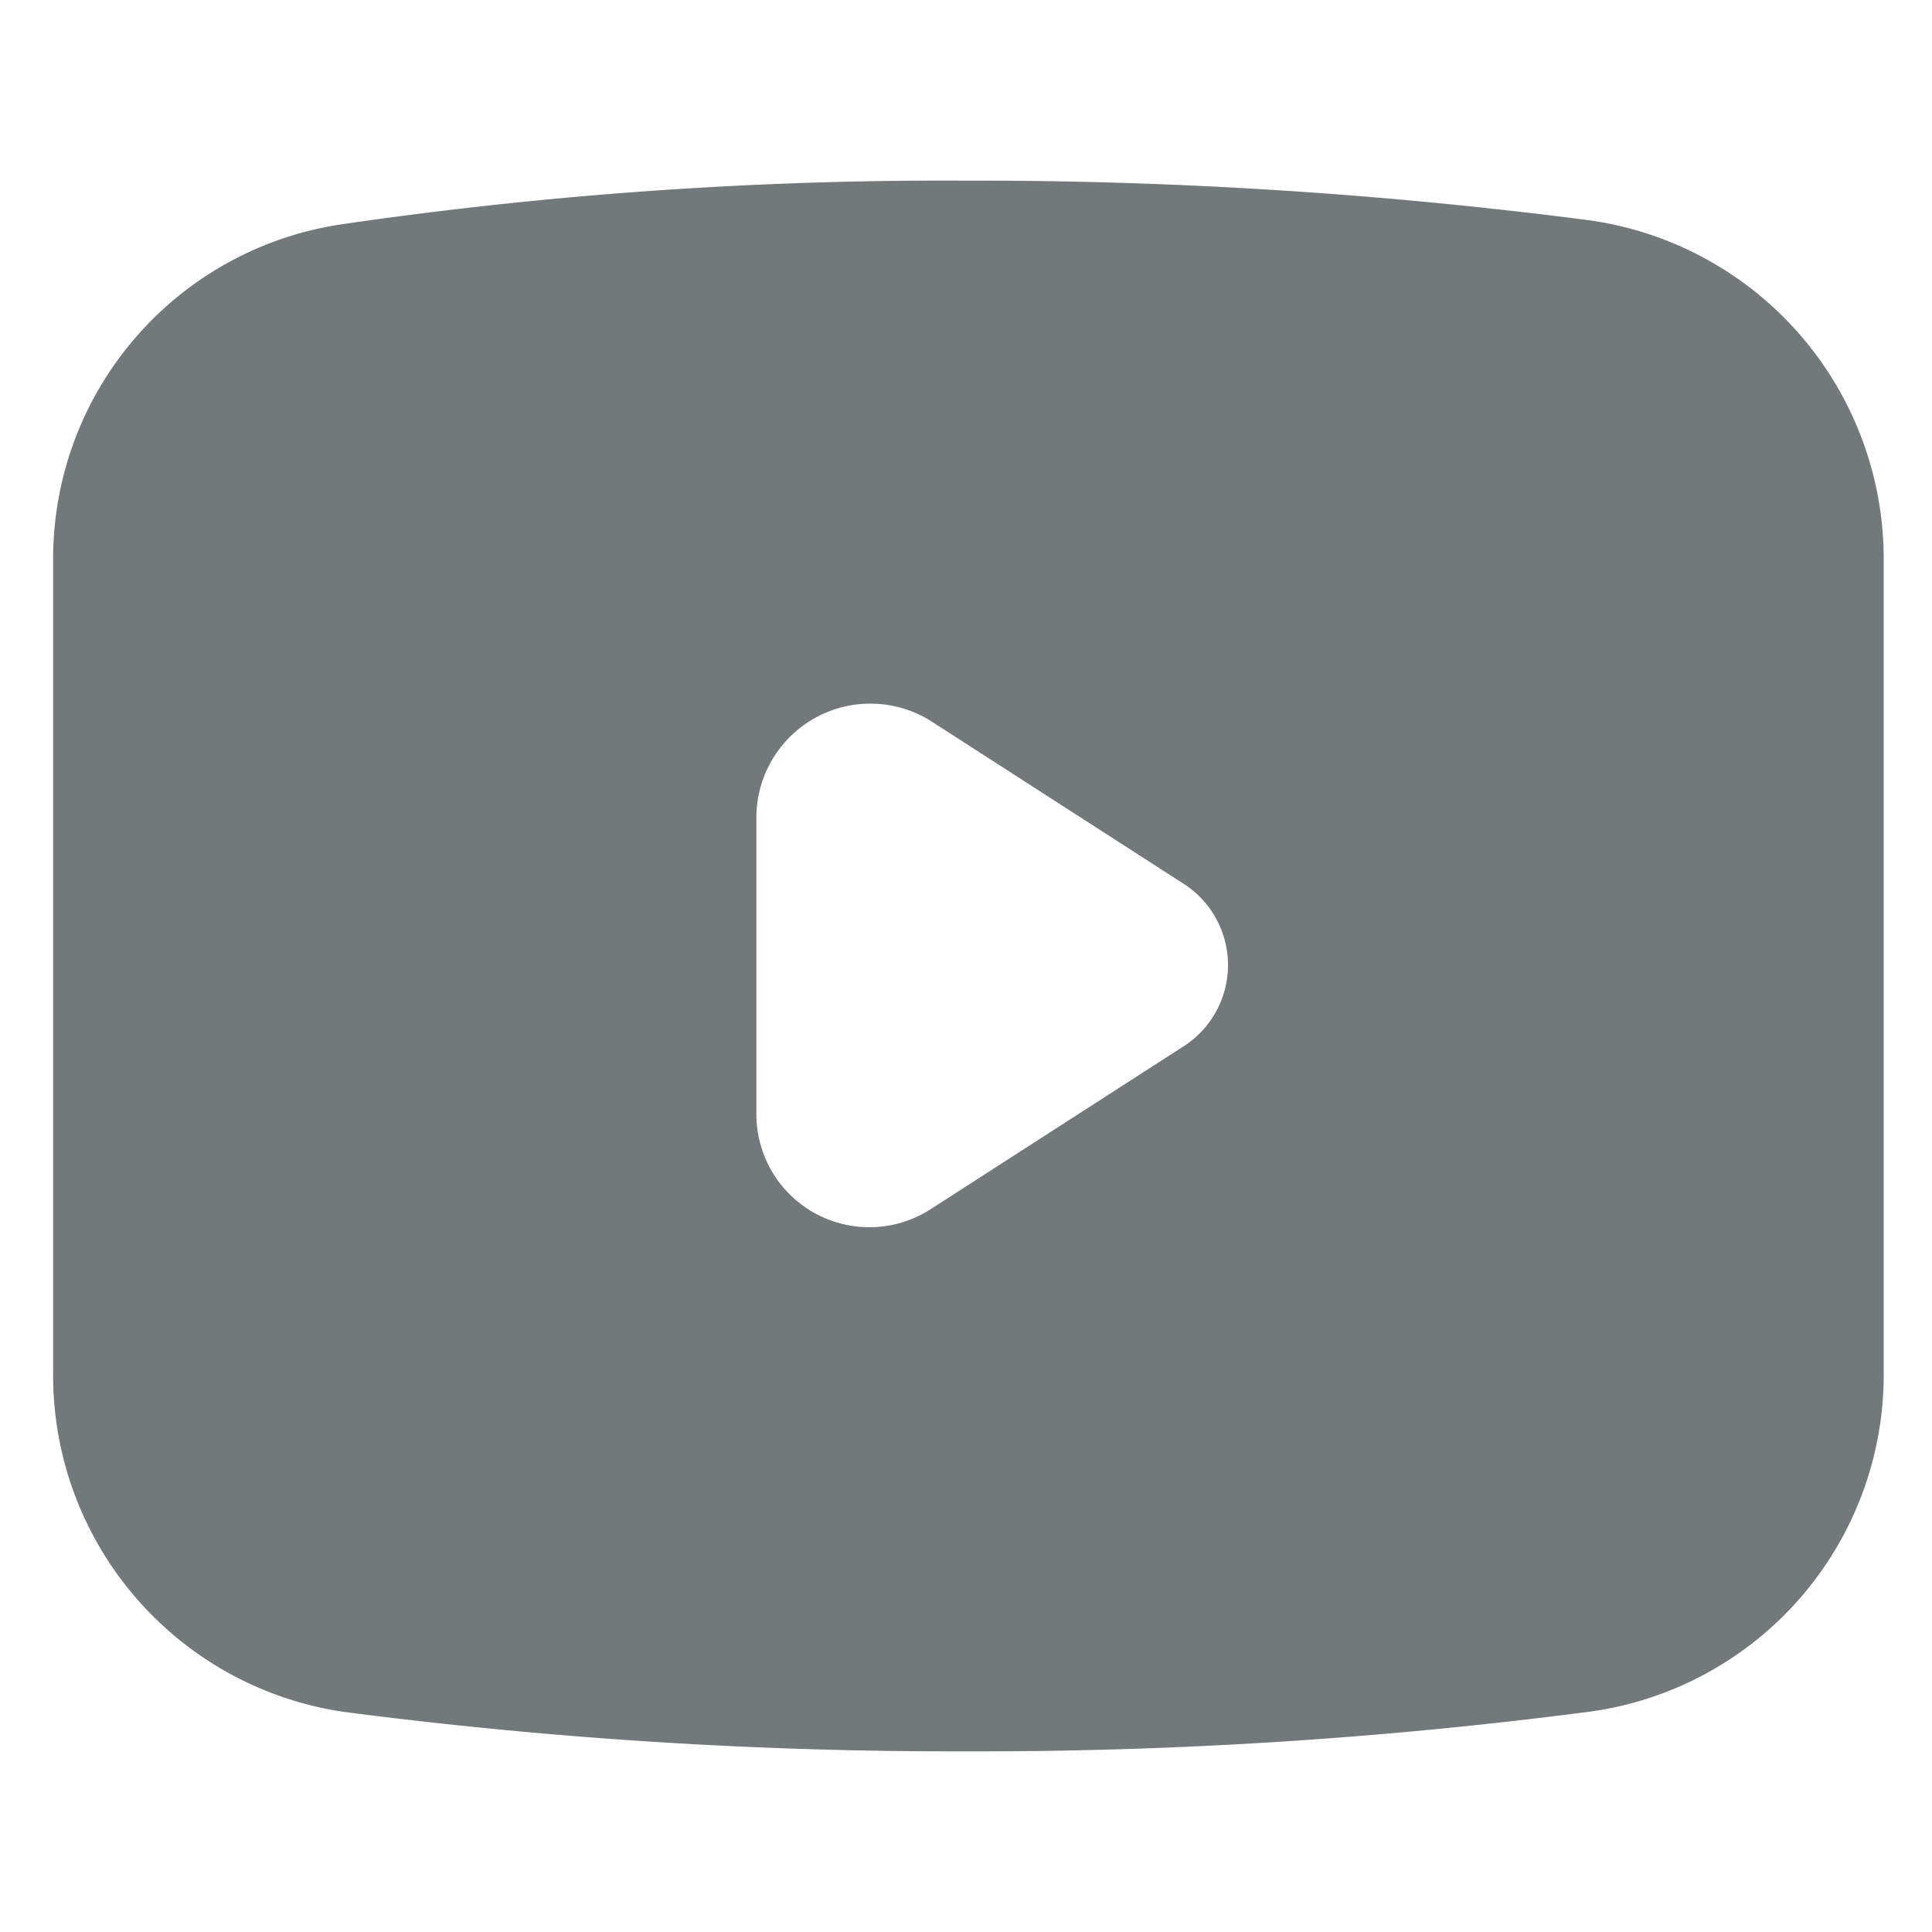 <svg id="Layer_1" data-name="Layer 1" xmlns="http://www.w3.org/2000/svg" viewBox="0 0 20 20"><defs><style>.cls-1{fill:#73787a;}</style></defs><g id="Layer_2" data-name="Layer 2"><path class="cls-1" d="M3.55,17.72a49,49,0,0,0,6.45.41,49,49,0,0,0,6.45-.41,3.52,3.52,0,0,0,3.05-3.5V5.78a3.54,3.54,0,0,0-3.05-3.5A49.38,49.38,0,0,0,10,1.87a43.16,43.16,0,0,0-6.45.45,3.5,3.5,0,0,0-3,3.46v8.44A3.52,3.52,0,0,0,3.55,17.72ZM7.83,8.46a1.18,1.18,0,0,1,1.8-1l2.64,1.7a1,1,0,0,1,0,1.66l-2.64,1.7a1.17,1.17,0,0,1-1.8-1Z"/></g></svg>